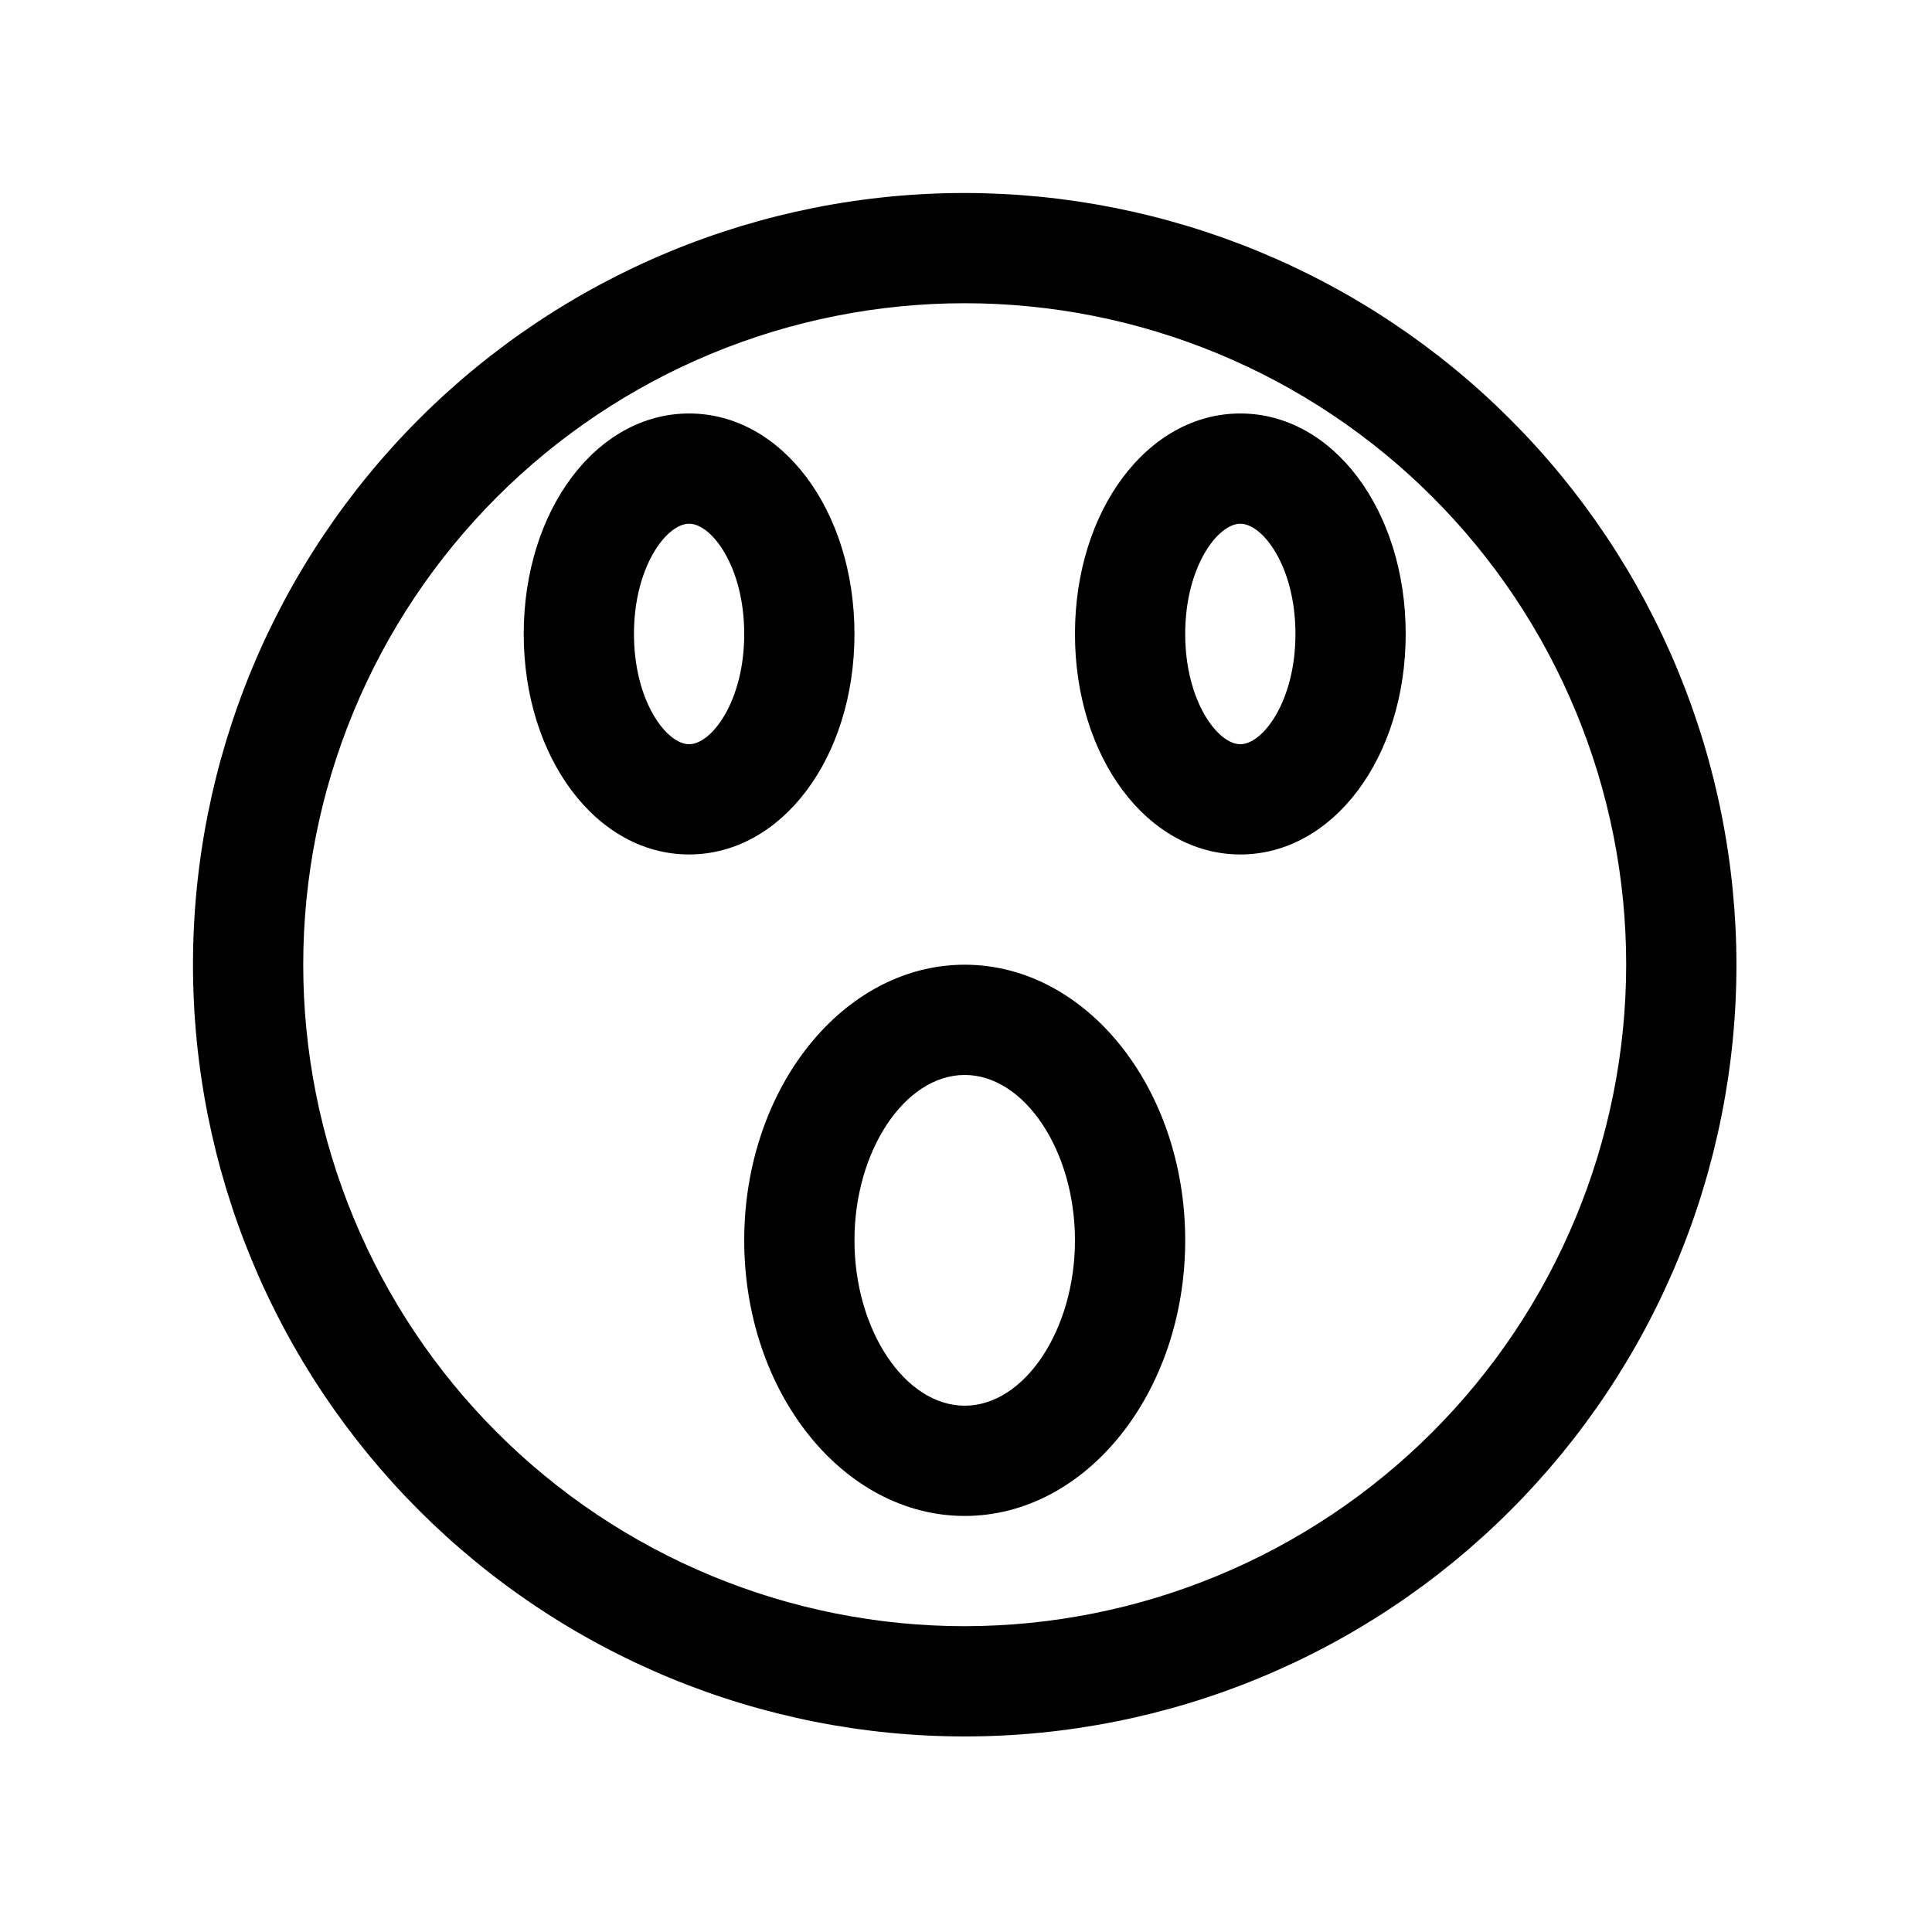 <svg xmlns="http://www.w3.org/2000/svg" xmlns:xlink="http://www.w3.org/1999/xlink" width="899" zoomAndPan="magnify" viewBox="0 0 674.25 674.25" height="899" preserveAspectRatio="xMidYMid meet" version="1.0"><defs><clipPath id="f7209507d1"><path d="M 67.352 67.352 L 606 67.352 L 606 606 L 67.352 606 Z M 67.352 67.352 " clip-rule="nonzero"/></clipPath></defs><g clip-path="url(#f7209507d1)"><path fill="#000000" d="M 336.676 67.352 C 332.27 67.352 327.863 67.457 323.461 67.676 C 319.059 67.891 314.664 68.215 310.277 68.648 C 305.891 69.078 301.516 69.617 297.156 70.266 C 292.797 70.91 288.457 71.664 284.133 72.523 C 279.809 73.387 275.512 74.352 271.234 75.422 C 266.961 76.492 262.711 77.668 258.496 78.945 C 254.277 80.227 250.094 81.609 245.941 83.094 C 241.793 84.578 237.68 86.164 233.609 87.852 C 229.535 89.539 225.508 91.324 221.523 93.207 C 217.539 95.094 213.605 97.074 209.715 99.152 C 205.828 101.23 201.996 103.402 198.215 105.668 C 194.434 107.934 190.711 110.289 187.047 112.738 C 183.383 115.188 179.777 117.727 176.238 120.352 C 172.699 122.977 169.223 125.688 165.816 128.484 C 162.41 131.281 159.074 134.16 155.809 137.117 C 152.543 140.078 149.352 143.117 146.234 146.234 C 143.117 149.352 140.078 152.543 137.117 155.809 C 134.16 159.074 131.281 162.41 128.484 165.816 C 125.688 169.223 122.977 172.699 120.352 176.238 C 117.727 179.777 115.188 183.383 112.738 187.047 C 110.289 190.711 107.934 194.434 105.668 198.215 C 103.402 201.996 101.23 205.828 99.152 209.715 C 97.074 213.605 95.094 217.539 93.207 221.523 C 91.324 225.508 89.539 229.535 87.852 233.609 C 86.164 237.68 84.578 241.793 83.094 245.941 C 81.609 250.094 80.227 254.277 78.945 258.496 C 77.668 262.711 76.492 266.961 75.422 271.234 C 74.352 275.512 73.387 279.809 72.523 284.133 C 71.664 288.457 70.91 292.797 70.266 297.156 C 69.617 301.516 69.078 305.891 68.648 310.277 C 68.215 314.664 67.891 319.059 67.676 323.461 C 67.457 327.863 67.352 332.27 67.352 336.676 C 67.352 341.082 67.457 345.488 67.676 349.891 C 67.891 354.293 68.215 358.688 68.648 363.074 C 69.078 367.461 69.617 371.832 70.266 376.195 C 70.91 380.555 71.664 384.895 72.523 389.219 C 73.387 393.543 74.352 397.84 75.422 402.117 C 76.492 406.391 77.668 410.637 78.945 414.855 C 80.227 419.074 81.609 423.258 83.094 427.41 C 84.578 431.559 86.164 435.668 87.852 439.742 C 89.539 443.812 91.324 447.844 93.207 451.828 C 95.094 455.812 97.074 459.746 99.152 463.633 C 101.23 467.523 103.402 471.355 105.668 475.137 C 107.934 478.918 110.289 482.641 112.738 486.305 C 115.188 489.969 117.727 493.57 120.352 497.113 C 122.977 500.652 125.688 504.125 128.484 507.535 C 131.281 510.941 134.16 514.277 137.117 517.543 C 140.078 520.809 143.117 524 146.234 527.117 C 149.352 530.234 152.543 533.273 155.809 536.234 C 159.074 539.191 162.41 542.07 165.816 544.867 C 169.223 547.664 172.699 550.375 176.238 553 C 179.777 555.625 183.383 558.164 187.047 560.613 C 190.711 563.059 194.434 565.418 198.215 567.684 C 201.996 569.949 205.828 572.121 209.715 574.199 C 213.605 576.277 217.539 578.258 221.523 580.145 C 225.508 582.027 229.535 583.812 233.609 585.5 C 237.68 587.188 241.793 588.773 245.941 590.258 C 250.094 591.742 254.277 593.125 258.496 594.402 C 262.711 595.684 266.961 596.859 271.234 597.93 C 275.512 599 279.809 599.965 284.133 600.824 C 288.457 601.688 292.797 602.438 297.156 603.086 C 301.516 603.734 305.891 604.273 310.277 604.703 C 314.664 605.137 319.059 605.461 323.461 605.676 C 327.863 605.895 332.27 606 336.676 606 C 341.082 606 345.488 605.895 349.891 605.676 C 354.293 605.461 358.688 605.137 363.074 604.703 C 367.461 604.273 371.832 603.734 376.195 603.086 C 380.555 602.438 384.895 601.688 389.219 600.824 C 393.543 599.965 397.84 599 402.117 597.93 C 406.391 596.859 410.637 595.684 414.855 594.402 C 419.074 593.125 423.258 591.742 427.41 590.258 C 431.559 588.773 435.668 587.188 439.742 585.5 C 443.812 583.812 447.844 582.027 451.828 580.145 C 455.812 578.258 459.746 576.277 463.633 574.199 C 467.523 572.121 471.355 569.949 475.137 567.684 C 478.918 565.418 482.641 563.059 486.305 560.613 C 489.969 558.164 493.57 555.625 497.113 553 C 500.652 550.375 504.125 547.664 507.535 544.867 C 510.941 542.07 514.277 539.191 517.543 536.23 C 520.809 533.273 524 530.234 527.117 527.117 C 530.234 524 533.273 520.809 536.234 517.543 C 539.191 514.277 542.07 510.941 544.867 507.535 C 547.664 504.125 550.375 500.652 553 497.113 C 555.625 493.57 558.164 489.969 560.613 486.305 C 563.059 482.641 565.418 478.918 567.684 475.137 C 569.949 471.355 572.121 467.523 574.199 463.633 C 576.277 459.746 578.258 455.812 580.145 451.828 C 582.027 447.844 583.812 443.812 585.5 439.742 C 587.188 435.668 588.773 431.559 590.258 427.41 C 591.742 423.258 593.125 419.074 594.402 414.855 C 595.684 410.637 596.859 406.391 597.93 402.117 C 599 397.84 599.965 393.543 600.824 389.219 C 601.688 384.895 602.438 380.555 603.086 376.195 C 603.734 371.832 604.273 367.461 604.703 363.074 C 605.137 358.688 605.461 354.293 605.676 349.891 C 605.895 345.488 606 341.082 606 336.676 C 605.996 332.27 605.883 327.867 605.664 323.465 C 605.441 319.062 605.113 314.672 604.68 310.285 C 604.242 305.902 603.699 301.531 603.047 297.172 C 602.398 292.812 601.641 288.473 600.777 284.152 C 599.914 279.832 598.945 275.535 597.871 271.262 C 596.801 266.988 595.621 262.742 594.34 258.527 C 593.059 254.312 591.672 250.129 590.188 245.98 C 588.699 241.832 587.109 237.723 585.422 233.652 C 583.734 229.582 581.945 225.559 580.062 221.574 C 578.176 217.594 576.191 213.66 574.113 209.773 C 572.035 205.887 569.863 202.055 567.598 198.277 C 565.328 194.5 562.973 190.777 560.523 187.113 C 558.074 183.453 555.535 179.852 552.91 176.312 C 550.285 172.773 547.574 169.301 544.777 165.895 C 541.984 162.488 539.105 159.152 536.145 155.891 C 533.188 152.625 530.148 149.434 527.031 146.316 C 523.918 143.203 520.727 140.164 517.461 137.207 C 514.199 134.246 510.863 131.367 507.457 128.574 C 504.051 125.777 500.578 123.066 497.039 120.441 C 493.5 117.816 489.898 115.277 486.238 112.828 C 482.574 110.379 478.852 108.02 475.074 105.754 C 471.297 103.488 467.465 101.316 463.578 99.238 C 459.691 97.156 455.758 95.176 451.777 93.289 C 447.793 91.402 443.766 89.617 439.695 87.93 C 435.629 86.238 431.52 84.652 427.371 83.164 C 423.223 81.68 419.039 80.293 414.824 79.012 C 410.609 77.73 406.363 76.551 402.09 75.477 C 397.816 74.406 393.52 73.438 389.199 72.574 C 384.879 71.711 380.539 70.953 376.18 70.301 C 371.82 69.652 367.449 69.109 363.066 68.672 C 358.68 68.238 354.289 67.91 349.887 67.688 C 345.484 67.469 341.082 67.355 336.676 67.352 Z M 336.676 567.527 C 332.898 567.527 329.121 567.434 325.348 567.246 C 321.574 567.062 317.809 566.785 314.047 566.414 C 310.289 566.043 306.539 565.582 302.801 565.027 C 299.066 564.473 295.344 563.828 291.641 563.09 C 287.934 562.352 284.25 561.527 280.582 560.609 C 276.918 559.691 273.277 558.684 269.664 557.586 C 266.047 556.488 262.461 555.305 258.906 554.031 C 255.348 552.758 251.824 551.398 248.332 549.953 C 244.844 548.508 241.391 546.977 237.973 545.363 C 234.559 543.746 231.184 542.047 227.852 540.266 C 224.52 538.488 221.234 536.625 217.996 534.684 C 214.754 532.738 211.562 530.719 208.422 528.621 C 205.281 526.523 202.191 524.348 199.156 522.098 C 196.125 519.844 193.145 517.523 190.227 515.125 C 187.305 512.727 184.445 510.262 181.645 507.723 C 178.848 505.188 176.109 502.582 173.441 499.91 C 170.77 497.238 168.164 494.504 165.625 491.703 C 163.09 488.906 160.621 486.047 158.227 483.125 C 155.828 480.203 153.504 477.227 151.254 474.191 C 149.004 471.16 146.828 468.07 144.73 464.93 C 142.633 461.789 140.609 458.598 138.668 455.355 C 136.727 452.117 134.863 448.828 133.082 445.496 C 131.301 442.164 129.605 438.793 127.988 435.375 C 126.375 431.961 124.844 428.508 123.398 425.02 C 121.953 421.527 120.594 418.004 119.32 414.445 C 118.047 410.891 116.863 407.305 115.766 403.688 C 114.668 400.074 113.66 396.434 112.742 392.766 C 111.824 389.102 110.996 385.418 110.262 381.711 C 109.523 378.008 108.879 374.285 108.324 370.547 C 107.77 366.812 107.309 363.062 106.938 359.305 C 106.566 355.543 106.289 351.777 106.102 348.004 C 105.918 344.23 105.824 340.453 105.824 336.676 C 105.824 332.898 105.918 329.121 106.102 325.348 C 106.289 321.574 106.566 317.809 106.938 314.047 C 107.309 310.289 107.77 306.539 108.324 302.801 C 108.879 299.066 109.523 295.344 110.262 291.641 C 110.996 287.934 111.824 284.25 112.742 280.582 C 113.66 276.918 114.668 273.277 115.766 269.664 C 116.863 266.047 118.047 262.461 119.32 258.906 C 120.594 255.348 121.953 251.824 123.398 248.332 C 124.844 244.844 126.375 241.391 127.988 237.973 C 129.605 234.559 131.301 231.184 133.082 227.852 C 134.863 224.52 136.727 221.234 138.668 217.996 C 140.609 214.754 142.633 211.562 144.73 208.422 C 146.828 205.281 149.004 202.191 151.254 199.156 C 153.504 196.125 155.828 193.145 158.227 190.227 C 160.621 187.305 163.09 184.445 165.625 181.645 C 168.164 178.848 170.77 176.109 173.441 173.441 C 176.109 170.77 178.848 168.164 181.645 165.625 C 184.445 163.09 187.305 160.621 190.227 158.227 C 193.145 155.828 196.125 153.504 199.156 151.254 C 202.191 149.004 205.281 146.828 208.422 144.73 C 211.562 142.633 214.754 140.609 217.996 138.668 C 221.234 136.727 224.52 134.863 227.852 133.082 C 231.184 131.301 234.559 129.605 237.973 127.988 C 241.391 126.375 244.844 124.844 248.332 123.398 C 251.824 121.953 255.348 120.594 258.906 119.32 C 262.461 118.047 266.047 116.863 269.664 115.766 C 273.277 114.668 276.918 113.66 280.582 112.742 C 284.25 111.824 287.934 110.996 291.641 110.262 C 295.344 109.523 299.066 108.879 302.801 108.324 C 306.539 107.77 310.289 107.309 314.047 106.938 C 317.809 106.566 321.574 106.289 325.348 106.102 C 329.121 105.918 332.898 105.824 336.676 105.824 C 340.453 105.824 344.23 105.918 348.004 106.102 C 351.777 106.289 355.543 106.566 359.305 106.938 C 363.062 107.309 366.812 107.77 370.547 108.324 C 374.285 108.879 378.008 109.523 381.711 110.262 C 385.418 110.996 389.102 111.824 392.766 112.742 C 396.434 113.66 400.074 114.668 403.688 115.766 C 407.305 116.863 410.891 118.047 414.445 119.32 C 418.004 120.594 421.527 121.953 425.02 123.398 C 428.508 124.844 431.961 126.375 435.375 127.988 C 438.793 129.605 442.164 131.301 445.496 133.082 C 448.828 134.863 452.117 136.727 455.355 138.668 C 458.598 140.609 461.789 142.633 464.93 144.73 C 468.07 146.828 471.16 149.004 474.191 151.254 C 477.227 153.504 480.203 155.828 483.125 158.227 C 486.047 160.621 488.906 163.09 491.703 165.625 C 494.504 168.164 497.238 170.77 499.91 173.441 C 502.582 176.109 505.188 178.848 507.723 181.645 C 510.262 184.445 512.727 187.305 515.125 190.227 C 517.523 193.145 519.844 196.125 522.098 199.156 C 524.348 202.191 526.523 205.281 528.621 208.422 C 530.719 211.562 532.738 214.754 534.684 217.996 C 536.625 221.234 538.484 224.52 540.266 227.852 C 542.047 231.184 543.746 234.559 545.363 237.973 C 546.977 241.391 548.508 244.844 549.953 248.332 C 551.398 251.824 552.758 255.348 554.031 258.906 C 555.305 262.461 556.488 266.047 557.586 269.664 C 558.684 273.277 559.691 276.918 560.609 280.582 C 561.527 284.25 562.352 287.934 563.09 291.641 C 563.828 295.344 564.473 299.066 565.027 302.801 C 565.582 306.539 566.043 310.289 566.414 314.047 C 566.785 317.809 567.062 321.574 567.246 325.348 C 567.434 329.121 567.527 332.898 567.527 336.676 C 567.523 340.453 567.426 344.227 567.234 348 C 567.047 351.77 566.766 355.535 566.391 359.297 C 566.02 363.055 565.551 366.801 564.996 370.535 C 564.438 374.27 563.789 377.992 563.047 381.695 C 562.309 385.398 561.48 389.082 560.559 392.746 C 559.637 396.406 558.629 400.047 557.531 403.66 C 556.43 407.273 555.242 410.859 553.969 414.414 C 552.695 417.969 551.332 421.492 549.887 424.98 C 548.438 428.469 546.906 431.918 545.289 435.332 C 543.676 438.746 541.977 442.117 540.195 445.449 C 538.41 448.777 536.551 452.062 534.605 455.301 C 532.664 458.539 530.645 461.73 528.543 464.871 C 526.445 468.008 524.27 471.098 522.02 474.129 C 519.77 477.164 517.445 480.141 515.047 483.059 C 512.652 485.977 510.188 488.836 507.648 491.633 C 505.113 494.434 502.508 497.168 499.84 499.84 C 497.168 502.508 494.434 505.113 491.633 507.648 C 488.836 510.188 485.977 512.652 483.059 515.047 C 480.141 517.445 477.164 519.77 474.129 522.02 C 471.098 524.27 468.008 526.445 464.871 528.543 C 461.73 530.645 458.539 532.664 455.301 534.605 C 452.062 536.551 448.777 538.41 445.449 540.195 C 442.117 541.977 438.746 543.676 435.332 545.289 C 431.918 546.906 428.469 548.438 424.98 549.887 C 421.492 551.332 417.969 552.695 414.414 553.969 C 410.859 555.242 407.273 556.43 403.66 557.531 C 400.047 558.629 396.406 559.637 392.746 560.559 C 389.082 561.48 385.398 562.309 381.695 563.047 C 377.992 563.789 374.27 564.438 370.535 564.996 C 366.801 565.551 363.055 566.02 359.297 566.391 C 355.535 566.766 351.77 567.047 348 567.234 C 344.227 567.426 340.453 567.523 336.676 567.527 Z M 336.676 567.527 " fill-opacity="1" fill-rule="nonzero"/></g><path fill="#000000" d="M 336.676 336.676 C 294.238 336.676 259.727 379.824 259.727 432.863 C 259.727 485.902 294.238 529.051 336.676 529.051 C 379.113 529.051 413.625 485.902 413.625 432.863 C 413.625 379.824 379.113 336.676 336.676 336.676 Z M 336.676 490.574 C 315.82 490.574 298.199 464.145 298.199 432.863 C 298.199 401.582 315.82 375.152 336.676 375.152 C 357.527 375.152 375.152 401.582 375.152 432.863 C 375.152 464.145 357.527 490.574 336.676 490.574 Z M 336.676 490.574 " fill-opacity="1" fill-rule="nonzero"/><path fill="#000000" d="M 298.199 221.25 C 298.199 178.102 272.844 144.301 240.488 144.301 C 208.129 144.301 182.773 178.102 182.773 221.25 C 182.773 264.398 208.129 298.199 240.488 298.199 C 272.844 298.199 298.199 264.398 298.199 221.25 Z M 240.488 259.727 C 232.641 259.727 221.25 244.738 221.25 221.25 C 221.25 197.762 232.641 182.773 240.488 182.773 C 248.336 182.773 259.727 197.762 259.727 221.25 C 259.727 244.738 248.336 259.727 240.488 259.727 Z M 240.488 259.727 " fill-opacity="1" fill-rule="nonzero"/><path fill="#000000" d="M 432.863 144.301 C 400.504 144.301 375.152 178.102 375.152 221.25 C 375.152 264.398 400.504 298.199 432.863 298.199 C 465.219 298.199 490.574 264.398 490.574 221.25 C 490.574 178.102 465.219 144.301 432.863 144.301 Z M 432.863 259.727 C 425.016 259.727 413.625 244.738 413.625 221.25 C 413.625 197.762 425.016 182.773 432.863 182.773 C 440.711 182.773 452.102 197.762 452.102 221.25 C 452.102 244.738 440.711 259.727 432.863 259.727 Z M 432.863 259.727 " fill-opacity="1" fill-rule="nonzero"/></svg>